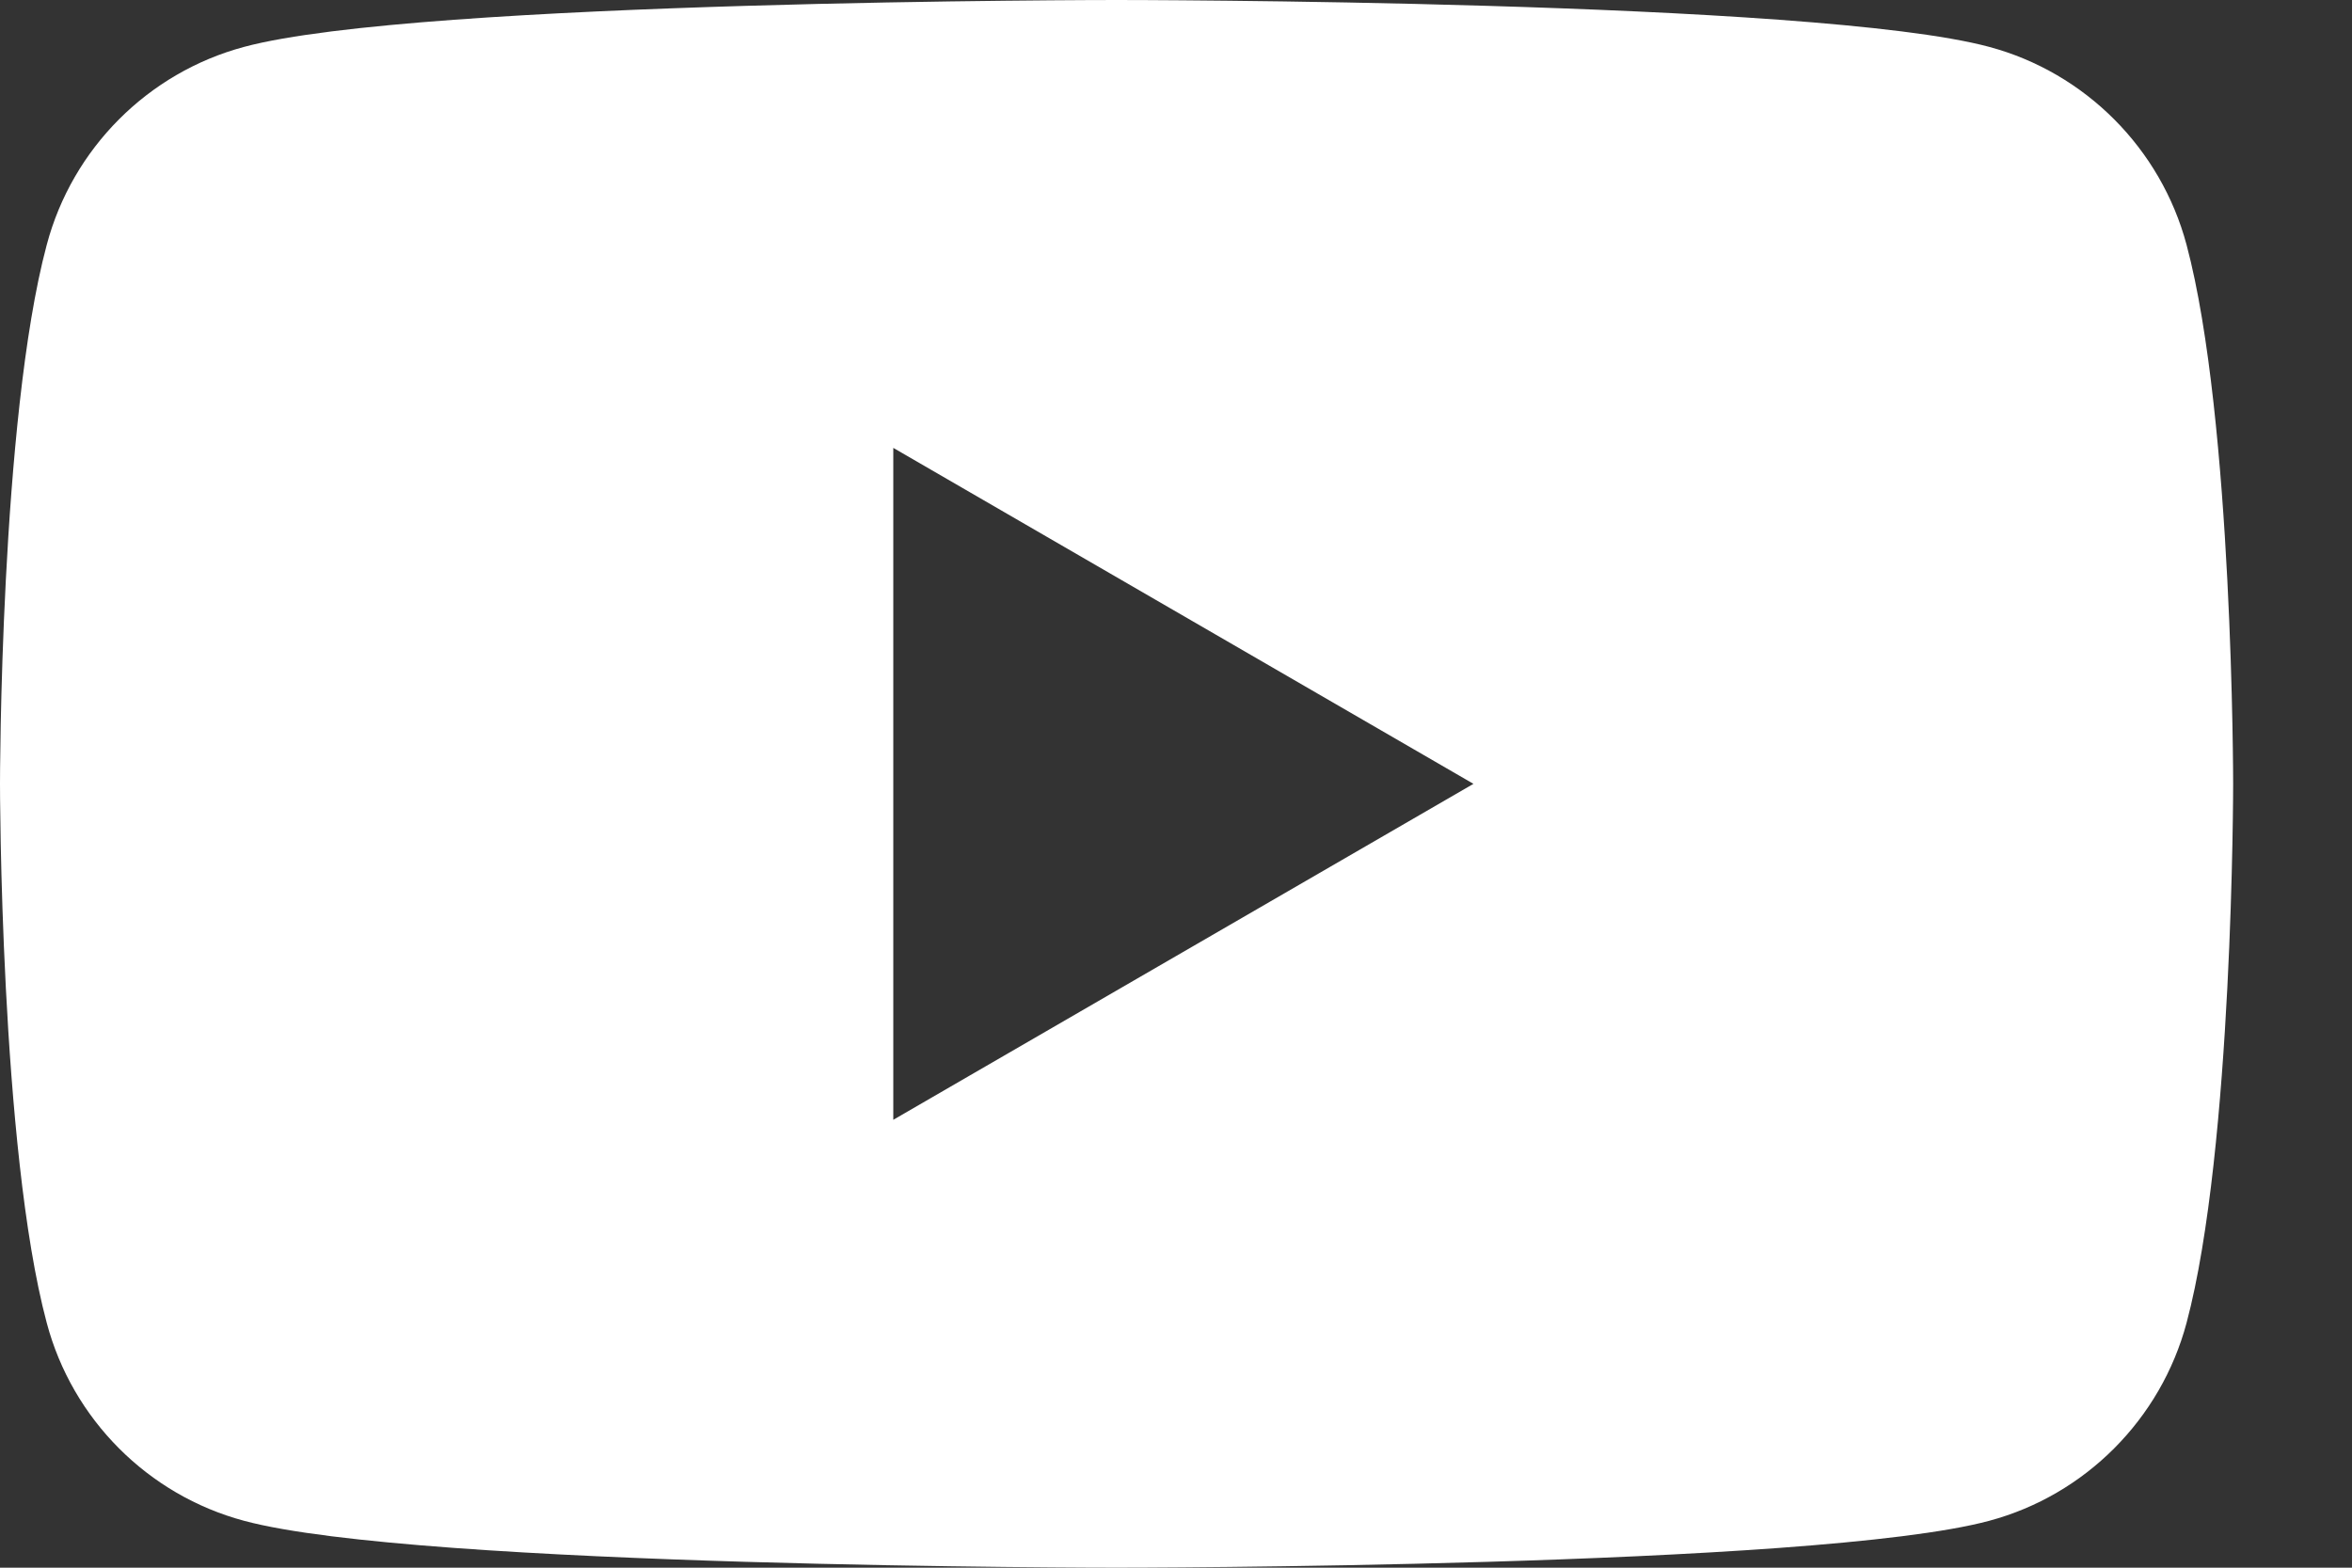 <svg width="15" height="10" viewBox="0 0 15 10" fill="none" xmlns="http://www.w3.org/2000/svg">
<rect x="0" y="0" width="15" height="10" fill="#333333" stroke="none"/>
<path d="M13.945 1.562C13.781 0.947 13.298 0.463 12.686 0.299C11.575 0 7.121 0 7.121 0C7.121 0 2.667 0 1.557 0.299C0.944 0.463 0.461 0.947 0.298 1.562C0 2.676 0 5 0 5C0 5 0 7.324 0.298 8.438C0.461 9.053 0.944 9.537 1.557 9.701C2.667 10 7.121 10 7.121 10C7.121 10 11.575 10 12.686 9.701C13.298 9.537 13.781 9.053 13.945 8.438C14.242 7.324 14.242 5 14.242 5C14.242 5 14.242 2.676 13.945 1.562H13.945ZM5.697 7.143V2.857L9.397 5L5.697 7.143Z" fill="white"/>
</svg>
